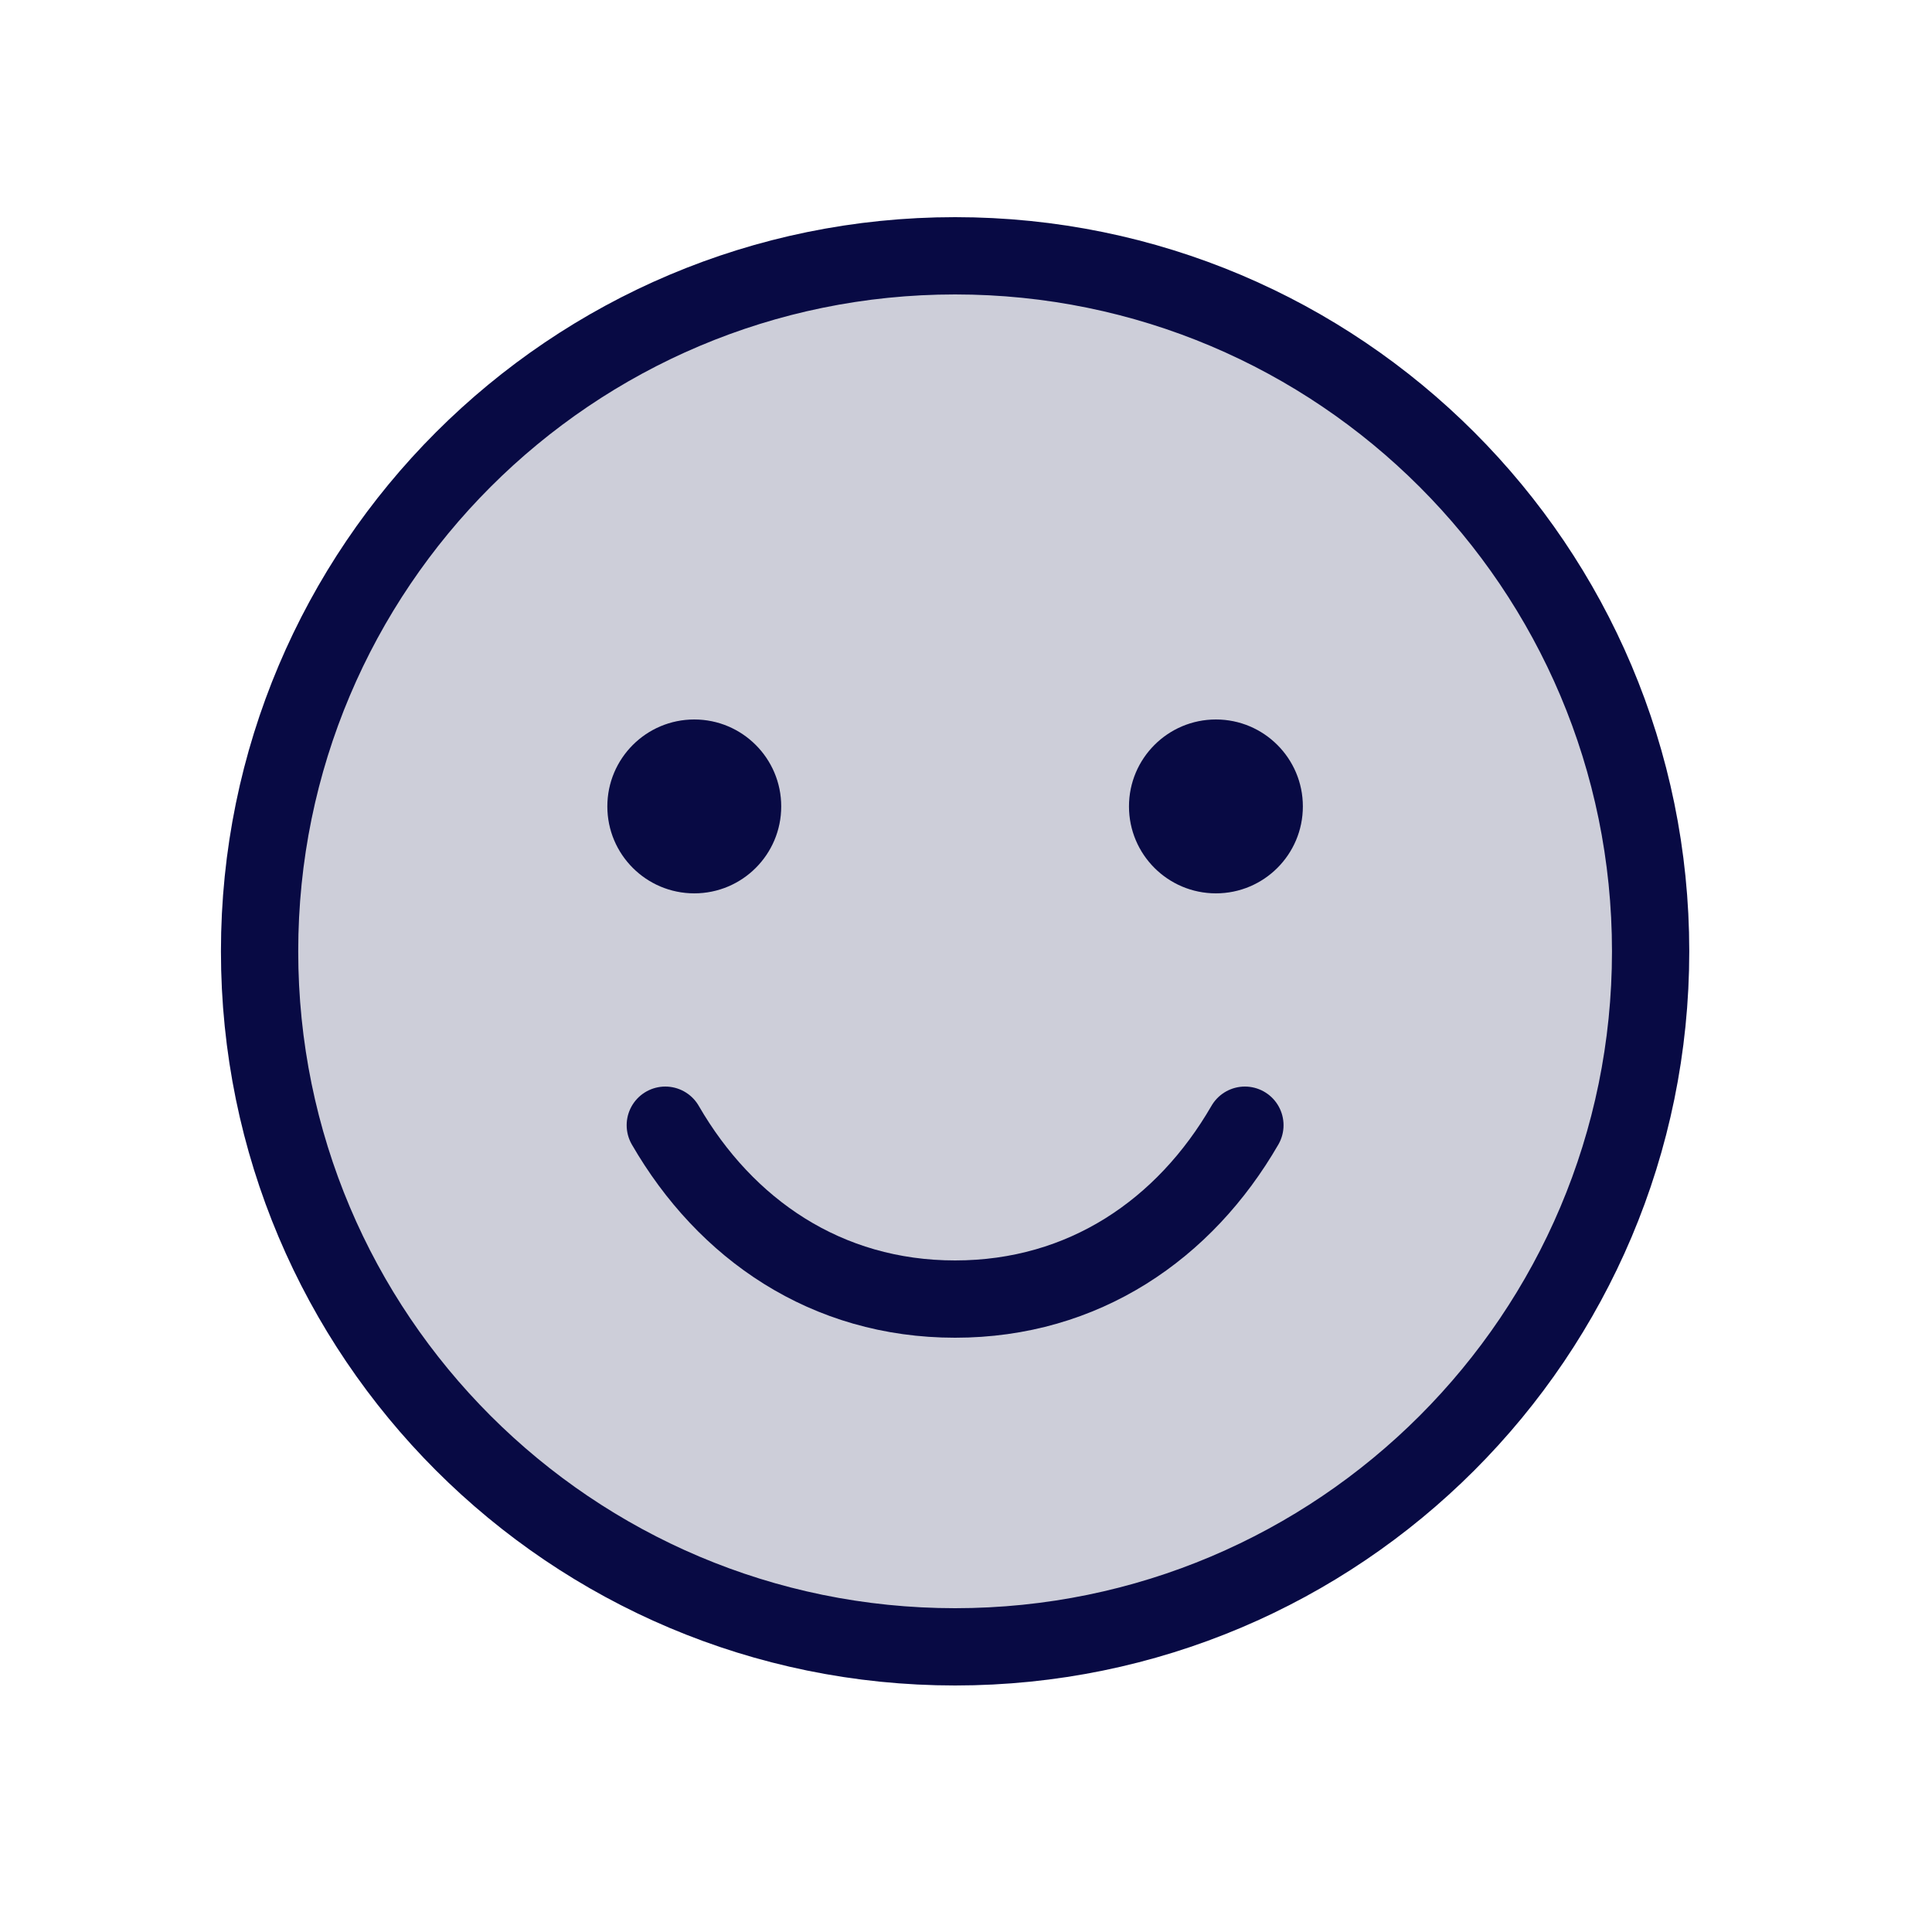 <svg width="25" height="25" viewBox="0 0 25 25" fill="none" xmlns="http://www.w3.org/2000/svg">
<g clip-path="url(#clip0_1_34805)">
<path opacity="0.2" d="M12.359 21.31C17.33 21.31 21.359 17.281 21.359 12.31C21.359 7.34 17.33 3.31 12.359 3.31C7.389 3.31 3.359 7.34 3.359 12.31C3.359 17.281 7.389 21.31 12.359 21.31Z" fill="#080A44"/>
<path d="M12.359 21.31C17.33 21.31 21.359 17.281 21.359 12.31C21.359 7.34 17.33 3.31 12.359 3.31C7.389 3.31 3.359 7.34 3.359 12.31C3.359 17.281 7.389 21.31 12.359 21.31Z" stroke="#080A44" stroke-linecap="round" stroke-linejoin="round"/>
<path d="M8.984 11.56C9.605 11.56 10.109 11.057 10.109 10.435C10.109 9.814 9.605 9.31 8.984 9.31C8.363 9.31 7.859 9.814 7.859 10.435C7.859 11.057 8.363 11.56 8.984 11.56Z" fill="#080A44"/>
<path d="M15.734 11.56C16.355 11.56 16.859 11.057 16.859 10.435C16.859 9.814 16.355 9.31 15.734 9.31C15.113 9.31 14.609 9.814 14.609 10.435C14.609 11.057 15.113 11.56 15.734 11.56Z" fill="#080A44"/>
<path d="M16.109 14.56C15.331 15.906 14.025 16.81 12.359 16.81C10.693 16.81 9.387 15.906 8.609 14.56" stroke="#080A44" stroke-linecap="round" stroke-linejoin="round"/>
</g>
<defs>
<clipPath id="clip0_1_34805">
<rect width="24" height="24" fill="white" transform="translate(0.359 0.31)"/>
</clipPath>
</defs>
</svg>
